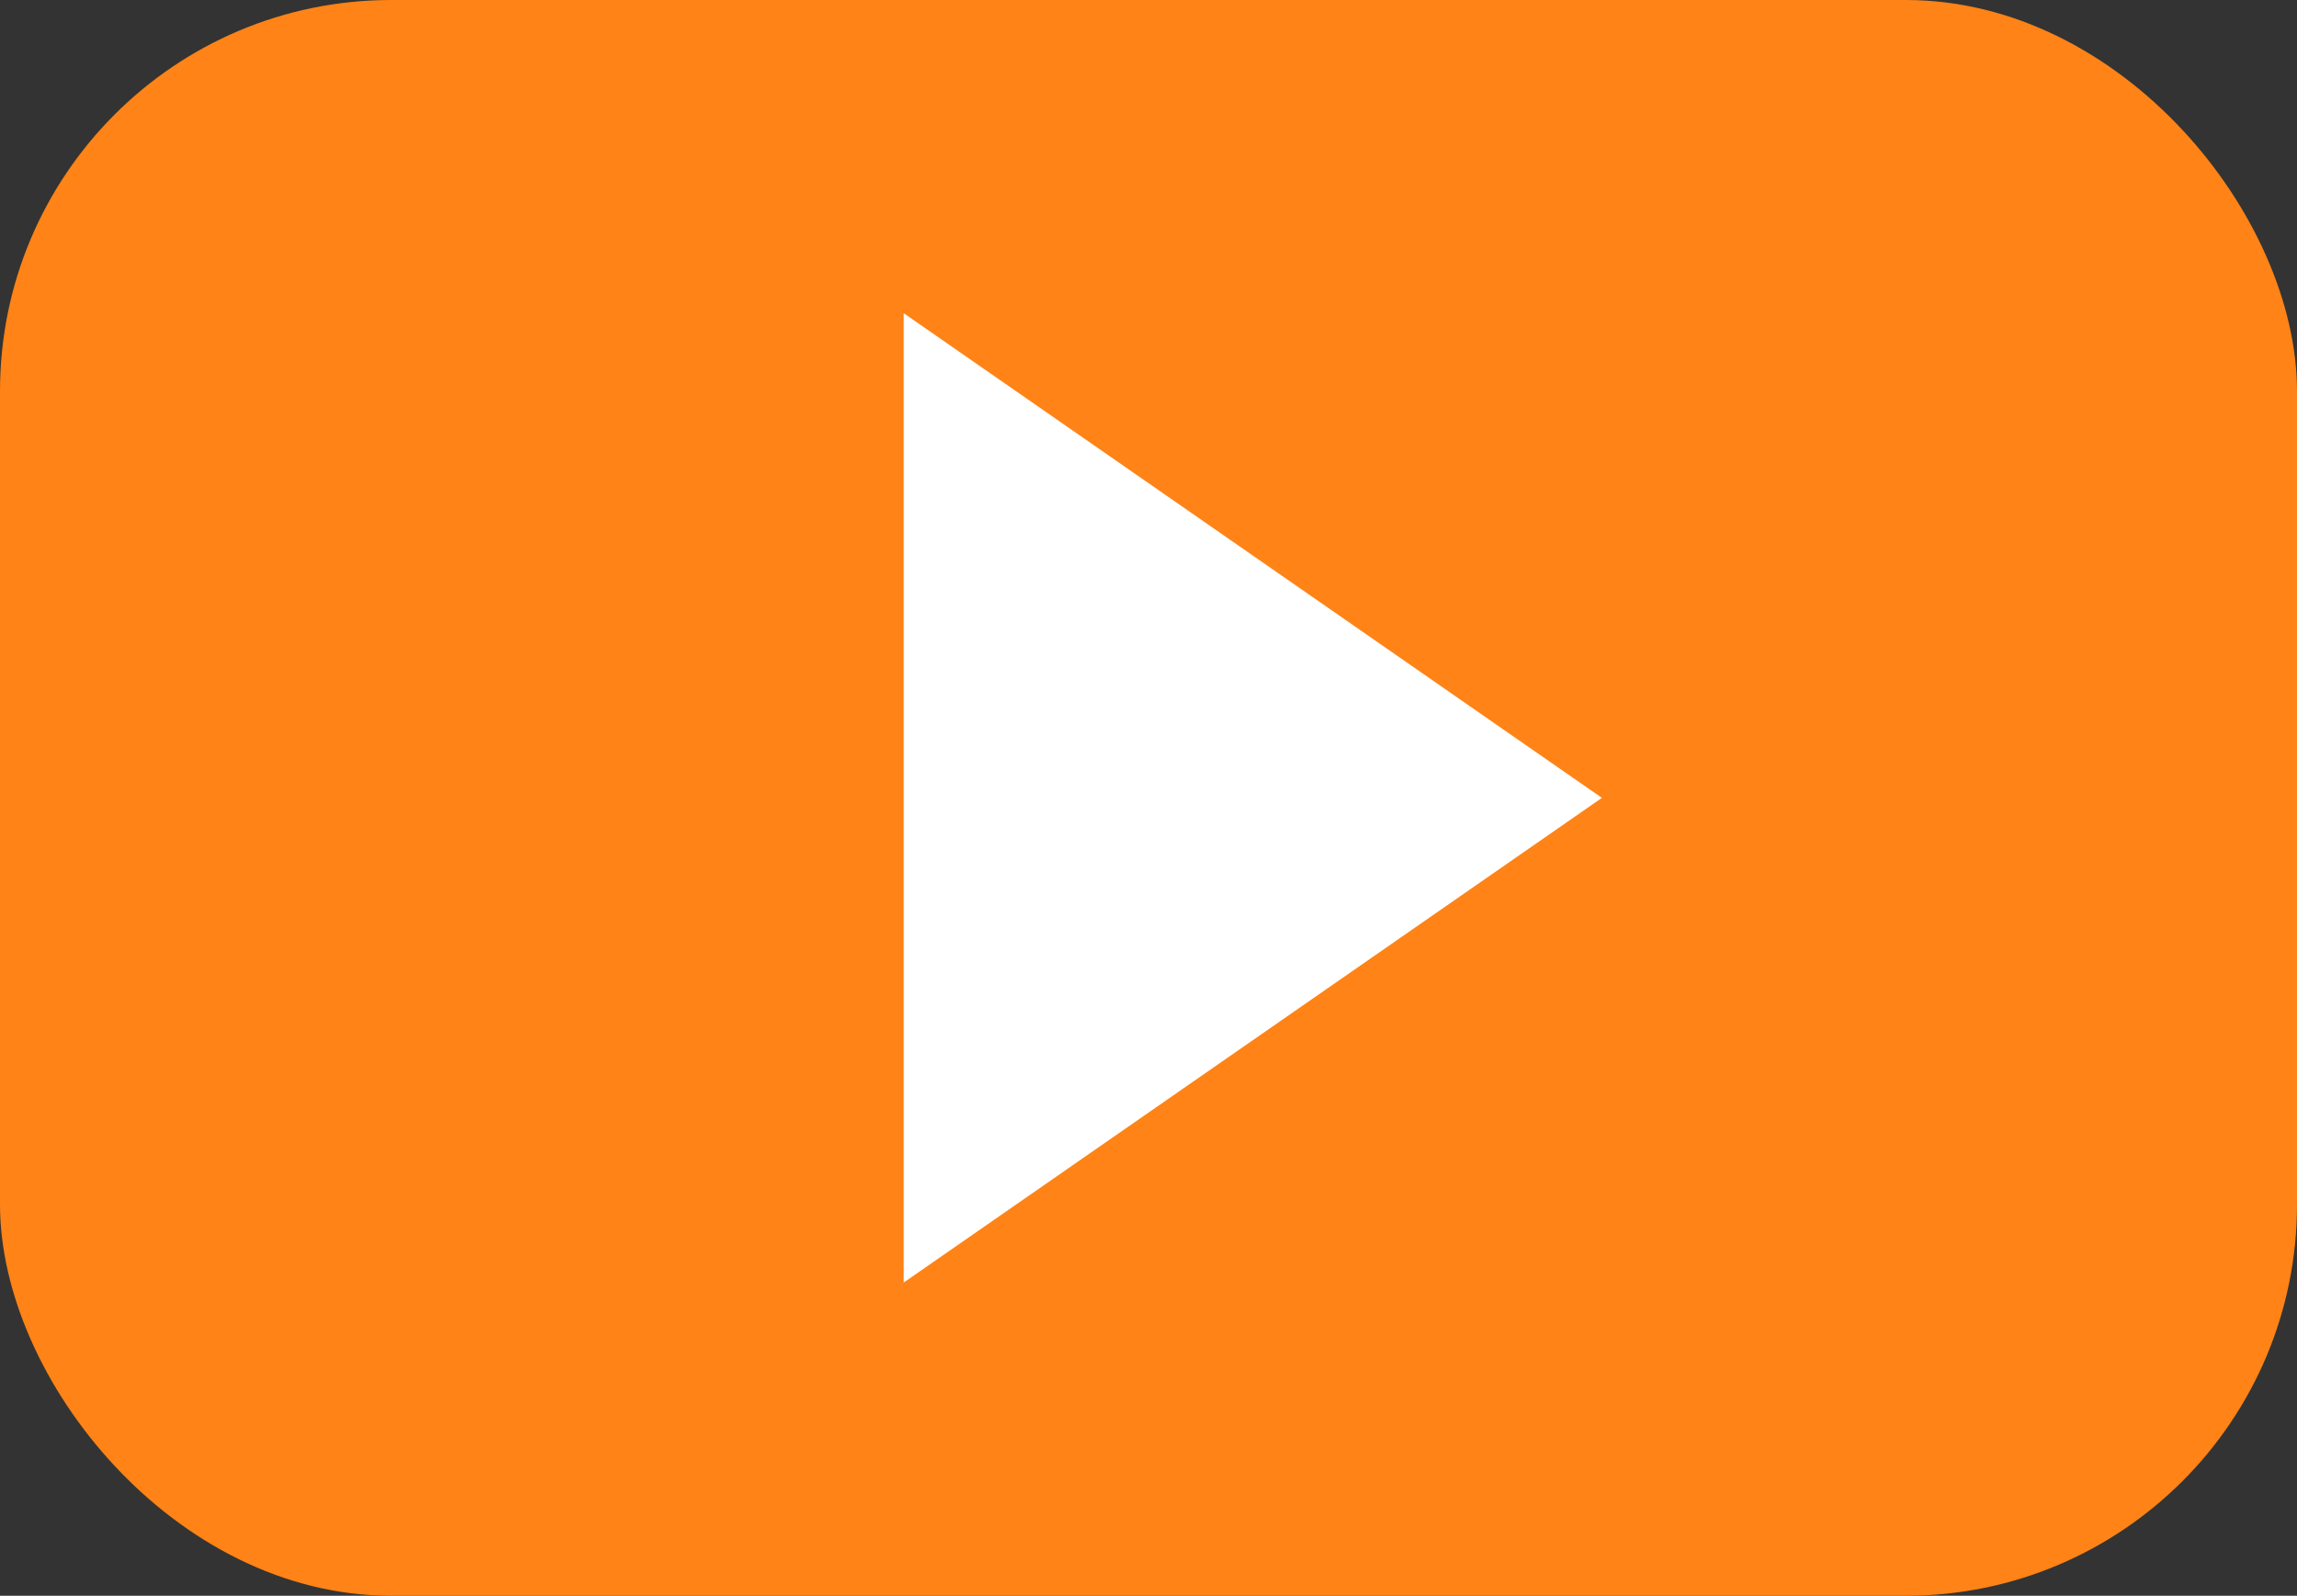 <?xml version="1.0" encoding="UTF-8"?><svg id="a" xmlns="http://www.w3.org/2000/svg" width="37.11" height="25.78" viewBox="0 0 37.11 25.78"><rect x="0" y="0" width="37.11" height="25.78" fill="#333333" stroke="none"/><defs><style>.b{fill:#fff;}.c{fill:#ff8316;}</style></defs><rect class="c" width="37.11" height="25.78" rx="6.32" ry="6.32"/><polyline class="b" points="14.6 5.06 25.88 12.89 14.6 20.72"/></svg>
